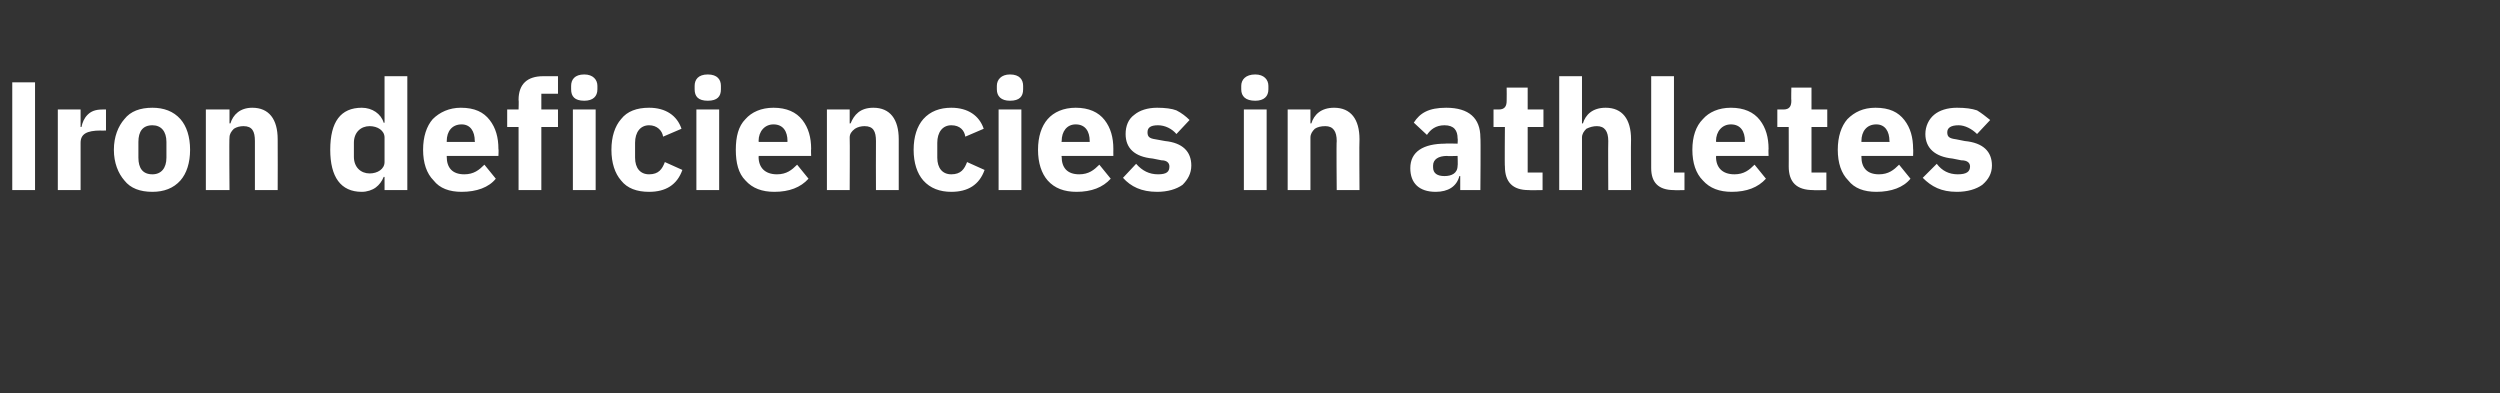<?xml version="1.0" standalone="no"?><!DOCTYPE svg PUBLIC "-//W3C//DTD SVG 1.1//EN" "http://www.w3.org/Graphics/SVG/1.1/DTD/svg11.dtd"><svg xmlns="http://www.w3.org/2000/svg" version="1.1" width="285.4px" height="44.9px" viewBox="0 -8 285.4 44.9" style="top:-8px"><rect x="0" y="-8" width="285.4" height="44.9" fill="#333333" stroke="none"/>  <desc>Iron deficiencies in athletes</desc>  <defs/>  <g id="Polygon182989">    <path d="M 1.4 1.4 L 4 1.4 L 4 13.7 L 1.4 13.7 L 1.4 1.4 Z M 9.2 13.7 C 9.2 13.7 9.2 8.32 9.2 8.3 C 9.2 7.3 9.9 6.9 11.5 6.9 C 11.46 6.92 12.1 6.9 12.1 6.9 L 12.1 4.5 C 12.1 4.5 11.65 4.49 11.7 4.5 C 10.9 4.5 10.4 4.7 10 5.1 C 9.6 5.5 9.4 6 9.3 6.5 C 9.29 6.49 9.2 6.5 9.2 6.5 L 9.2 4.5 L 6.6 4.5 L 6.6 13.7 L 9.2 13.7 Z M 20.6 12.6 C 21.3 11.8 21.7 10.6 21.7 9.1 C 21.7 7.6 21.3 6.4 20.6 5.6 C 19.8 4.7 18.7 4.3 17.4 4.3 C 16 4.3 14.9 4.7 14.2 5.6 C 13.5 6.4 13 7.6 13 9.1 C 13 10.6 13.5 11.8 14.2 12.6 C 14.9 13.5 16 13.9 17.4 13.9 C 18.7 13.9 19.8 13.5 20.6 12.6 Z M 15.8 10 C 15.8 10 15.8 8.2 15.8 8.2 C 15.8 7 16.3 6.3 17.4 6.3 C 18.4 6.3 19 7 19 8.2 C 19 8.2 19 10 19 10 C 19 11.2 18.4 11.9 17.4 11.9 C 16.3 11.9 15.8 11.2 15.8 10 Z M 26.2 13.7 C 26.2 13.7 26.15 7.74 26.2 7.7 C 26.2 7.3 26.4 7 26.7 6.7 C 27 6.5 27.4 6.4 27.8 6.4 C 28.8 6.4 29.1 7 29.1 8.1 C 29.11 8.15 29.1 13.7 29.1 13.7 L 31.7 13.7 C 31.7 13.7 31.72 7.94 31.7 7.9 C 31.7 5.6 30.7 4.3 28.8 4.3 C 27.4 4.3 26.6 5.1 26.3 6.1 C 26.26 6.05 26.2 6.1 26.2 6.1 L 26.2 4.5 L 23.5 4.5 L 23.5 13.7 L 26.2 13.7 Z M 43.9 13.7 L 46.5 13.7 L 46.5 0.7 L 43.9 0.7 L 43.9 6 C 43.9 6 43.77 6.04 43.8 6 C 43.5 5 42.5 4.3 41.3 4.3 C 38.9 4.3 37.7 5.9 37.7 9.1 C 37.7 12.2 38.9 13.9 41.3 13.9 C 41.9 13.9 42.5 13.7 42.9 13.4 C 43.3 13.1 43.6 12.7 43.8 12.2 C 43.77 12.18 43.9 12.2 43.9 12.2 L 43.9 13.7 Z M 40.4 9.9 C 40.4 9.9 40.4 8.3 40.4 8.3 C 40.4 7.1 41.2 6.4 42.2 6.4 C 43.1 6.4 43.9 6.9 43.9 7.7 C 43.9 7.7 43.9 10.5 43.9 10.5 C 43.9 11.3 43.1 11.8 42.2 11.8 C 41.2 11.8 40.4 11.1 40.4 9.9 Z M 56.6 12.4 C 56.6 12.4 55.3 10.8 55.3 10.8 C 54.7 11.4 54.1 11.9 53 11.9 C 51.6 11.9 51 11.1 51 9.9 C 51 9.91 51 9.8 51 9.8 L 56.9 9.8 C 56.9 9.8 56.94 8.99 56.9 9 C 56.9 7.7 56.6 6.6 55.9 5.7 C 55.2 4.8 54.2 4.3 52.6 4.3 C 51.3 4.3 50.2 4.8 49.4 5.6 C 48.7 6.4 48.3 7.6 48.3 9.1 C 48.3 10.6 48.7 11.8 49.5 12.6 C 50.2 13.5 51.3 13.9 52.7 13.9 C 54.4 13.9 55.8 13.4 56.6 12.4 Z M 54.2 8.1 C 54.24 8.08 54.2 8.2 54.2 8.2 L 51 8.2 C 51 8.2 51 8.1 51 8.1 C 51 7 51.6 6.2 52.7 6.2 C 53.7 6.2 54.2 7 54.2 8.1 Z M 59.2 13.7 L 61.8 13.7 L 61.8 6.5 L 63.7 6.5 L 63.7 4.5 L 61.8 4.5 L 61.8 2.7 L 63.7 2.7 L 63.7 0.7 C 63.7 0.7 62 0.7 62 0.7 C 60.2 0.7 59.2 1.6 59.2 3.4 C 59.24 3.4 59.2 4.5 59.2 4.5 L 57.9 4.5 L 57.9 6.5 L 59.2 6.5 L 59.2 13.7 Z M 68.2 2.2 C 68.2 2.2 68.2 1.8 68.2 1.8 C 68.2 1.1 67.7 0.5 66.7 0.5 C 65.6 0.5 65.2 1.1 65.2 1.8 C 65.2 1.8 65.2 2.2 65.2 2.2 C 65.2 3 65.6 3.5 66.7 3.5 C 67.7 3.5 68.2 3 68.2 2.2 Z M 65.4 13.7 L 68 13.7 L 68 4.5 L 65.4 4.5 L 65.4 13.7 Z M 77.9 11.4 C 77.9 11.4 75.9 10.5 75.9 10.5 C 75.6 11.3 75.2 11.9 74.1 11.9 C 73.1 11.9 72.5 11.2 72.5 10 C 72.5 10 72.5 8.3 72.5 8.3 C 72.5 7.1 73.1 6.3 74.1 6.3 C 75 6.3 75.6 6.9 75.7 7.6 C 75.7 7.6 77.8 6.7 77.8 6.7 C 77.3 5.2 76 4.3 74.1 4.3 C 72.7 4.3 71.6 4.7 70.9 5.6 C 70.2 6.4 69.8 7.6 69.8 9.1 C 69.8 10.6 70.2 11.8 70.9 12.6 C 71.6 13.5 72.7 13.9 74.1 13.9 C 76 13.9 77.3 13.1 77.9 11.4 Z M 82.3 2.2 C 82.3 2.2 82.3 1.8 82.3 1.8 C 82.3 1.1 81.9 0.5 80.8 0.5 C 79.7 0.5 79.3 1.1 79.3 1.8 C 79.3 1.8 79.3 2.2 79.3 2.2 C 79.3 3 79.7 3.5 80.8 3.5 C 81.9 3.5 82.3 3 82.3 2.2 Z M 79.5 13.7 L 82.1 13.7 L 82.1 4.5 L 79.5 4.5 L 79.5 13.7 Z M 92.3 12.4 C 92.3 12.4 91 10.8 91 10.8 C 90.4 11.4 89.8 11.9 88.7 11.9 C 87.3 11.9 86.6 11.1 86.6 9.9 C 86.64 9.91 86.6 9.8 86.6 9.8 L 92.6 9.8 C 92.6 9.8 92.57 8.99 92.6 9 C 92.6 7.7 92.3 6.6 91.6 5.7 C 90.9 4.8 89.8 4.3 88.3 4.3 C 86.9 4.3 85.8 4.8 85.1 5.6 C 84.3 6.4 84 7.6 84 9.1 C 84 10.6 84.3 11.8 85.1 12.6 C 85.9 13.5 87 13.9 88.4 13.9 C 90.1 13.9 91.4 13.4 92.3 12.4 Z M 89.9 8.1 C 89.88 8.08 89.9 8.2 89.9 8.2 L 86.6 8.2 C 86.6 8.2 86.64 8.1 86.6 8.1 C 86.6 7 87.3 6.2 88.3 6.2 C 89.4 6.2 89.9 7 89.9 8.1 Z M 97 13.7 C 97 13.7 97.03 7.74 97 7.7 C 97 7.3 97.2 7 97.6 6.7 C 97.9 6.5 98.3 6.4 98.7 6.4 C 99.7 6.4 100 7 100 8.1 C 99.98 8.15 100 13.7 100 13.7 L 102.6 13.7 C 102.6 13.7 102.59 7.94 102.6 7.9 C 102.6 5.6 101.6 4.3 99.7 4.3 C 98.2 4.3 97.5 5.1 97.1 6.1 C 97.13 6.05 97 6.1 97 6.1 L 97 4.5 L 94.4 4.5 L 94.4 13.7 L 97 13.7 Z M 112.4 11.4 C 112.4 11.4 110.4 10.5 110.4 10.5 C 110.1 11.3 109.7 11.9 108.6 11.9 C 107.6 11.9 107 11.2 107 10 C 107 10 107 8.3 107 8.3 C 107 7.1 107.6 6.3 108.6 6.3 C 109.6 6.3 110.1 6.9 110.2 7.6 C 110.2 7.6 112.3 6.7 112.3 6.7 C 111.8 5.2 110.5 4.3 108.6 4.3 C 107.3 4.3 106.2 4.7 105.4 5.6 C 104.7 6.4 104.3 7.6 104.3 9.1 C 104.3 10.6 104.7 11.8 105.4 12.6 C 106.2 13.5 107.3 13.9 108.6 13.9 C 110.5 13.9 111.8 13.1 112.4 11.4 Z M 116.8 2.2 C 116.8 2.2 116.8 1.8 116.8 1.8 C 116.8 1.1 116.4 0.5 115.3 0.5 C 114.3 0.5 113.8 1.1 113.8 1.8 C 113.8 1.8 113.8 2.2 113.8 2.2 C 113.8 3 114.3 3.5 115.3 3.5 C 116.4 3.5 116.8 3 116.8 2.2 Z M 114 13.7 L 116.6 13.7 L 116.6 4.5 L 114 4.5 L 114 13.7 Z M 126.8 12.4 C 126.8 12.4 125.5 10.8 125.5 10.8 C 124.9 11.4 124.3 11.9 123.2 11.9 C 121.8 11.9 121.2 11.1 121.2 9.9 C 121.16 9.91 121.2 9.8 121.2 9.8 L 127.1 9.8 C 127.1 9.8 127.09 8.99 127.1 9 C 127.1 7.7 126.8 6.6 126.1 5.7 C 125.4 4.8 124.3 4.3 122.8 4.3 C 121.4 4.3 120.3 4.8 119.6 5.6 C 118.9 6.4 118.5 7.6 118.5 9.1 C 118.5 10.6 118.9 11.8 119.6 12.6 C 120.4 13.5 121.5 13.9 122.9 13.9 C 124.6 13.9 125.9 13.4 126.8 12.4 Z M 124.4 8.1 C 124.4 8.08 124.4 8.2 124.4 8.2 L 121.2 8.2 C 121.2 8.2 121.16 8.1 121.2 8.1 C 121.2 7 121.8 6.2 122.8 6.2 C 123.9 6.2 124.4 7 124.4 8.1 Z M 135 13.1 C 135.6 12.5 136 11.8 136 10.9 C 136 9.3 135 8.3 133 8.1 C 133 8.1 131.9 7.9 131.9 7.9 C 131.2 7.8 131 7.6 131 7.1 C 131 6.6 131.3 6.3 132.2 6.3 C 133 6.3 133.8 6.7 134.3 7.3 C 134.3 7.3 135.8 5.7 135.8 5.7 C 135.4 5.3 134.9 4.9 134.3 4.6 C 133.8 4.4 133 4.3 132.1 4.3 C 131 4.3 130.1 4.6 129.5 5.1 C 128.8 5.6 128.5 6.4 128.5 7.3 C 128.5 8.9 129.5 9.9 131.6 10.1 C 131.6 10.1 132.6 10.3 132.6 10.3 C 133.2 10.3 133.5 10.6 133.5 11 C 133.5 11.6 133.2 11.9 132.2 11.9 C 131.2 11.9 130.4 11.5 129.7 10.7 C 129.7 10.7 128.2 12.3 128.2 12.3 C 129.1 13.3 130.3 13.9 132.1 13.9 C 133.3 13.9 134.3 13.6 135 13.1 Z M 144.8 2.2 C 144.8 2.2 144.8 1.8 144.8 1.8 C 144.8 1.1 144.3 0.5 143.3 0.5 C 142.2 0.5 141.7 1.1 141.7 1.8 C 141.7 1.8 141.7 2.2 141.7 2.2 C 141.7 3 142.2 3.5 143.3 3.5 C 144.3 3.5 144.8 3 144.8 2.2 Z M 142 13.7 L 144.6 13.7 L 144.6 4.5 L 142 4.5 L 142 13.7 Z M 149.6 13.7 C 149.6 13.7 149.6 7.74 149.6 7.7 C 149.6 7.3 149.8 7 150.1 6.7 C 150.4 6.5 150.8 6.4 151.3 6.4 C 152.2 6.4 152.6 7 152.6 8.1 C 152.55 8.15 152.6 13.7 152.6 13.7 L 155.2 13.7 C 155.2 13.7 155.16 7.94 155.2 7.9 C 155.2 5.6 154.2 4.3 152.3 4.3 C 150.8 4.3 150 5.1 149.7 6.1 C 149.7 6.05 149.6 6.1 149.6 6.1 L 149.6 4.5 L 147 4.5 L 147 13.7 L 149.6 13.7 Z M 169 7.7 C 169.05 7.66 169 13.7 169 13.7 L 166.7 13.7 L 166.7 12.1 C 166.7 12.1 166.6 12.11 166.6 12.1 C 166.3 13.3 165.3 13.9 163.9 13.9 C 162 13.9 161 12.9 161 11.2 C 161 9.3 162.5 8.4 165 8.4 C 164.98 8.36 166.4 8.4 166.4 8.4 C 166.4 8.4 166.44 7.78 166.4 7.8 C 166.4 6.9 166 6.3 164.9 6.3 C 163.9 6.3 163.3 6.8 162.9 7.4 C 162.9 7.4 161.4 6 161.4 6 C 162.1 4.9 163.1 4.3 165.1 4.3 C 167.7 4.3 169 5.5 169 7.7 Z M 166.4 9.8 C 166.4 9.8 165.17 9.84 165.2 9.8 C 164.2 9.8 163.6 10.2 163.6 10.9 C 163.6 10.9 163.6 11.1 163.6 11.1 C 163.6 11.8 164.1 12.1 164.9 12.1 C 165.7 12.1 166.4 11.8 166.4 10.9 C 166.44 10.93 166.4 9.8 166.4 9.8 Z M 176.1 13.7 L 176.1 11.7 L 174.4 11.7 L 174.4 6.5 L 176.2 6.5 L 176.2 4.5 L 174.4 4.5 L 174.4 2 L 172 2 C 172 2 172.02 3.5 172 3.5 C 172 4.1 171.8 4.5 171.1 4.5 C 171.1 4.49 170.5 4.5 170.5 4.5 L 170.5 6.5 L 171.8 6.5 C 171.8 6.5 171.76 11.04 171.8 11 C 171.8 12.8 172.7 13.7 174.5 13.7 C 174.5 13.73 176.1 13.7 176.1 13.7 Z M 178 13.7 L 180.6 13.7 C 180.6 13.7 180.61 7.74 180.6 7.7 C 180.6 7.3 180.8 7 181.1 6.7 C 181.5 6.5 181.9 6.4 182.3 6.4 C 183.2 6.4 183.6 7 183.6 8.1 C 183.57 8.15 183.6 13.7 183.6 13.7 L 186.2 13.7 C 186.2 13.7 186.17 7.94 186.2 7.9 C 186.2 5.6 185.2 4.3 183.3 4.3 C 181.8 4.3 181 5.1 180.7 6.1 C 180.71 6.05 180.6 6.1 180.6 6.1 L 180.6 0.7 L 178 0.7 L 178 13.7 Z M 192.3 13.7 L 192.3 11.7 L 191.1 11.7 L 191.1 0.7 L 188.5 0.7 C 188.5 0.7 188.49 11.19 188.5 11.2 C 188.5 12.8 189.3 13.7 191.1 13.7 C 191.08 13.73 192.3 13.7 192.3 13.7 Z M 201.6 12.4 C 201.6 12.4 200.3 10.8 200.3 10.8 C 199.7 11.4 199.1 11.9 198 11.9 C 196.6 11.9 195.9 11.1 195.9 9.9 C 195.94 9.91 195.9 9.8 195.9 9.8 L 201.9 9.8 C 201.9 9.8 201.87 8.99 201.9 9 C 201.9 7.7 201.6 6.6 200.9 5.7 C 200.2 4.8 199.1 4.3 197.6 4.3 C 196.2 4.3 195.1 4.8 194.4 5.6 C 193.6 6.4 193.2 7.6 193.2 9.1 C 193.2 10.6 193.6 11.8 194.4 12.6 C 195.2 13.5 196.3 13.9 197.7 13.9 C 199.4 13.9 200.7 13.4 201.6 12.4 Z M 199.2 8.1 C 199.18 8.08 199.2 8.2 199.2 8.2 L 195.9 8.2 C 195.9 8.2 195.94 8.1 195.9 8.1 C 195.9 7 196.6 6.2 197.6 6.2 C 198.7 6.2 199.2 7 199.2 8.1 Z M 208.5 13.7 L 208.5 11.7 L 206.8 11.7 L 206.8 6.5 L 208.6 6.5 L 208.6 4.5 L 206.8 4.5 L 206.8 2 L 204.5 2 C 204.5 2 204.47 3.5 204.5 3.5 C 204.5 4.1 204.3 4.5 203.6 4.5 C 203.56 4.49 202.9 4.5 202.9 4.5 L 202.9 6.5 L 204.2 6.5 C 204.2 6.5 204.21 11.04 204.2 11 C 204.2 12.8 205.1 13.7 207 13.7 C 206.96 13.73 208.5 13.7 208.5 13.7 Z M 218.1 12.4 C 218.1 12.4 216.8 10.8 216.8 10.8 C 216.2 11.4 215.6 11.9 214.5 11.9 C 213.1 11.9 212.5 11.1 212.5 9.9 C 212.5 9.91 212.5 9.8 212.5 9.8 L 218.4 9.8 C 218.4 9.8 218.43 8.99 218.4 9 C 218.4 7.7 218.1 6.6 217.4 5.7 C 216.7 4.8 215.7 4.3 214.1 4.3 C 212.7 4.3 211.7 4.8 210.9 5.6 C 210.2 6.4 209.8 7.6 209.8 9.1 C 209.8 10.6 210.2 11.8 211 12.6 C 211.7 13.5 212.8 13.9 214.2 13.9 C 215.9 13.9 217.3 13.4 218.1 12.4 Z M 215.7 8.1 C 215.74 8.08 215.7 8.2 215.7 8.2 L 212.5 8.2 C 212.5 8.2 212.5 8.1 212.5 8.1 C 212.5 7 213.1 6.2 214.2 6.2 C 215.2 6.2 215.7 7 215.7 8.1 Z M 226.3 13.1 C 227 12.5 227.4 11.8 227.4 10.9 C 227.4 9.3 226.4 8.3 224.3 8.1 C 224.3 8.1 223.3 7.9 223.3 7.9 C 222.5 7.8 222.3 7.6 222.3 7.1 C 222.3 6.6 222.7 6.3 223.6 6.3 C 224.3 6.3 225.1 6.7 225.7 7.3 C 225.7 7.3 227.2 5.7 227.2 5.7 C 226.7 5.3 226.2 4.9 225.7 4.6 C 225.1 4.4 224.4 4.3 223.4 4.3 C 222.3 4.3 221.4 4.6 220.8 5.1 C 220.2 5.6 219.8 6.4 219.8 7.3 C 219.8 8.9 220.9 9.9 222.9 10.1 C 222.9 10.1 223.9 10.3 223.9 10.3 C 224.6 10.3 224.9 10.6 224.9 11 C 224.9 11.6 224.5 11.9 223.5 11.9 C 222.5 11.9 221.7 11.5 221.1 10.7 C 221.1 10.7 219.5 12.3 219.5 12.3 C 220.5 13.3 221.6 13.9 223.4 13.9 C 224.6 13.9 225.6 13.6 226.3 13.1 Z " stroke="none" fill="#ffffff"/>  </g></svg>